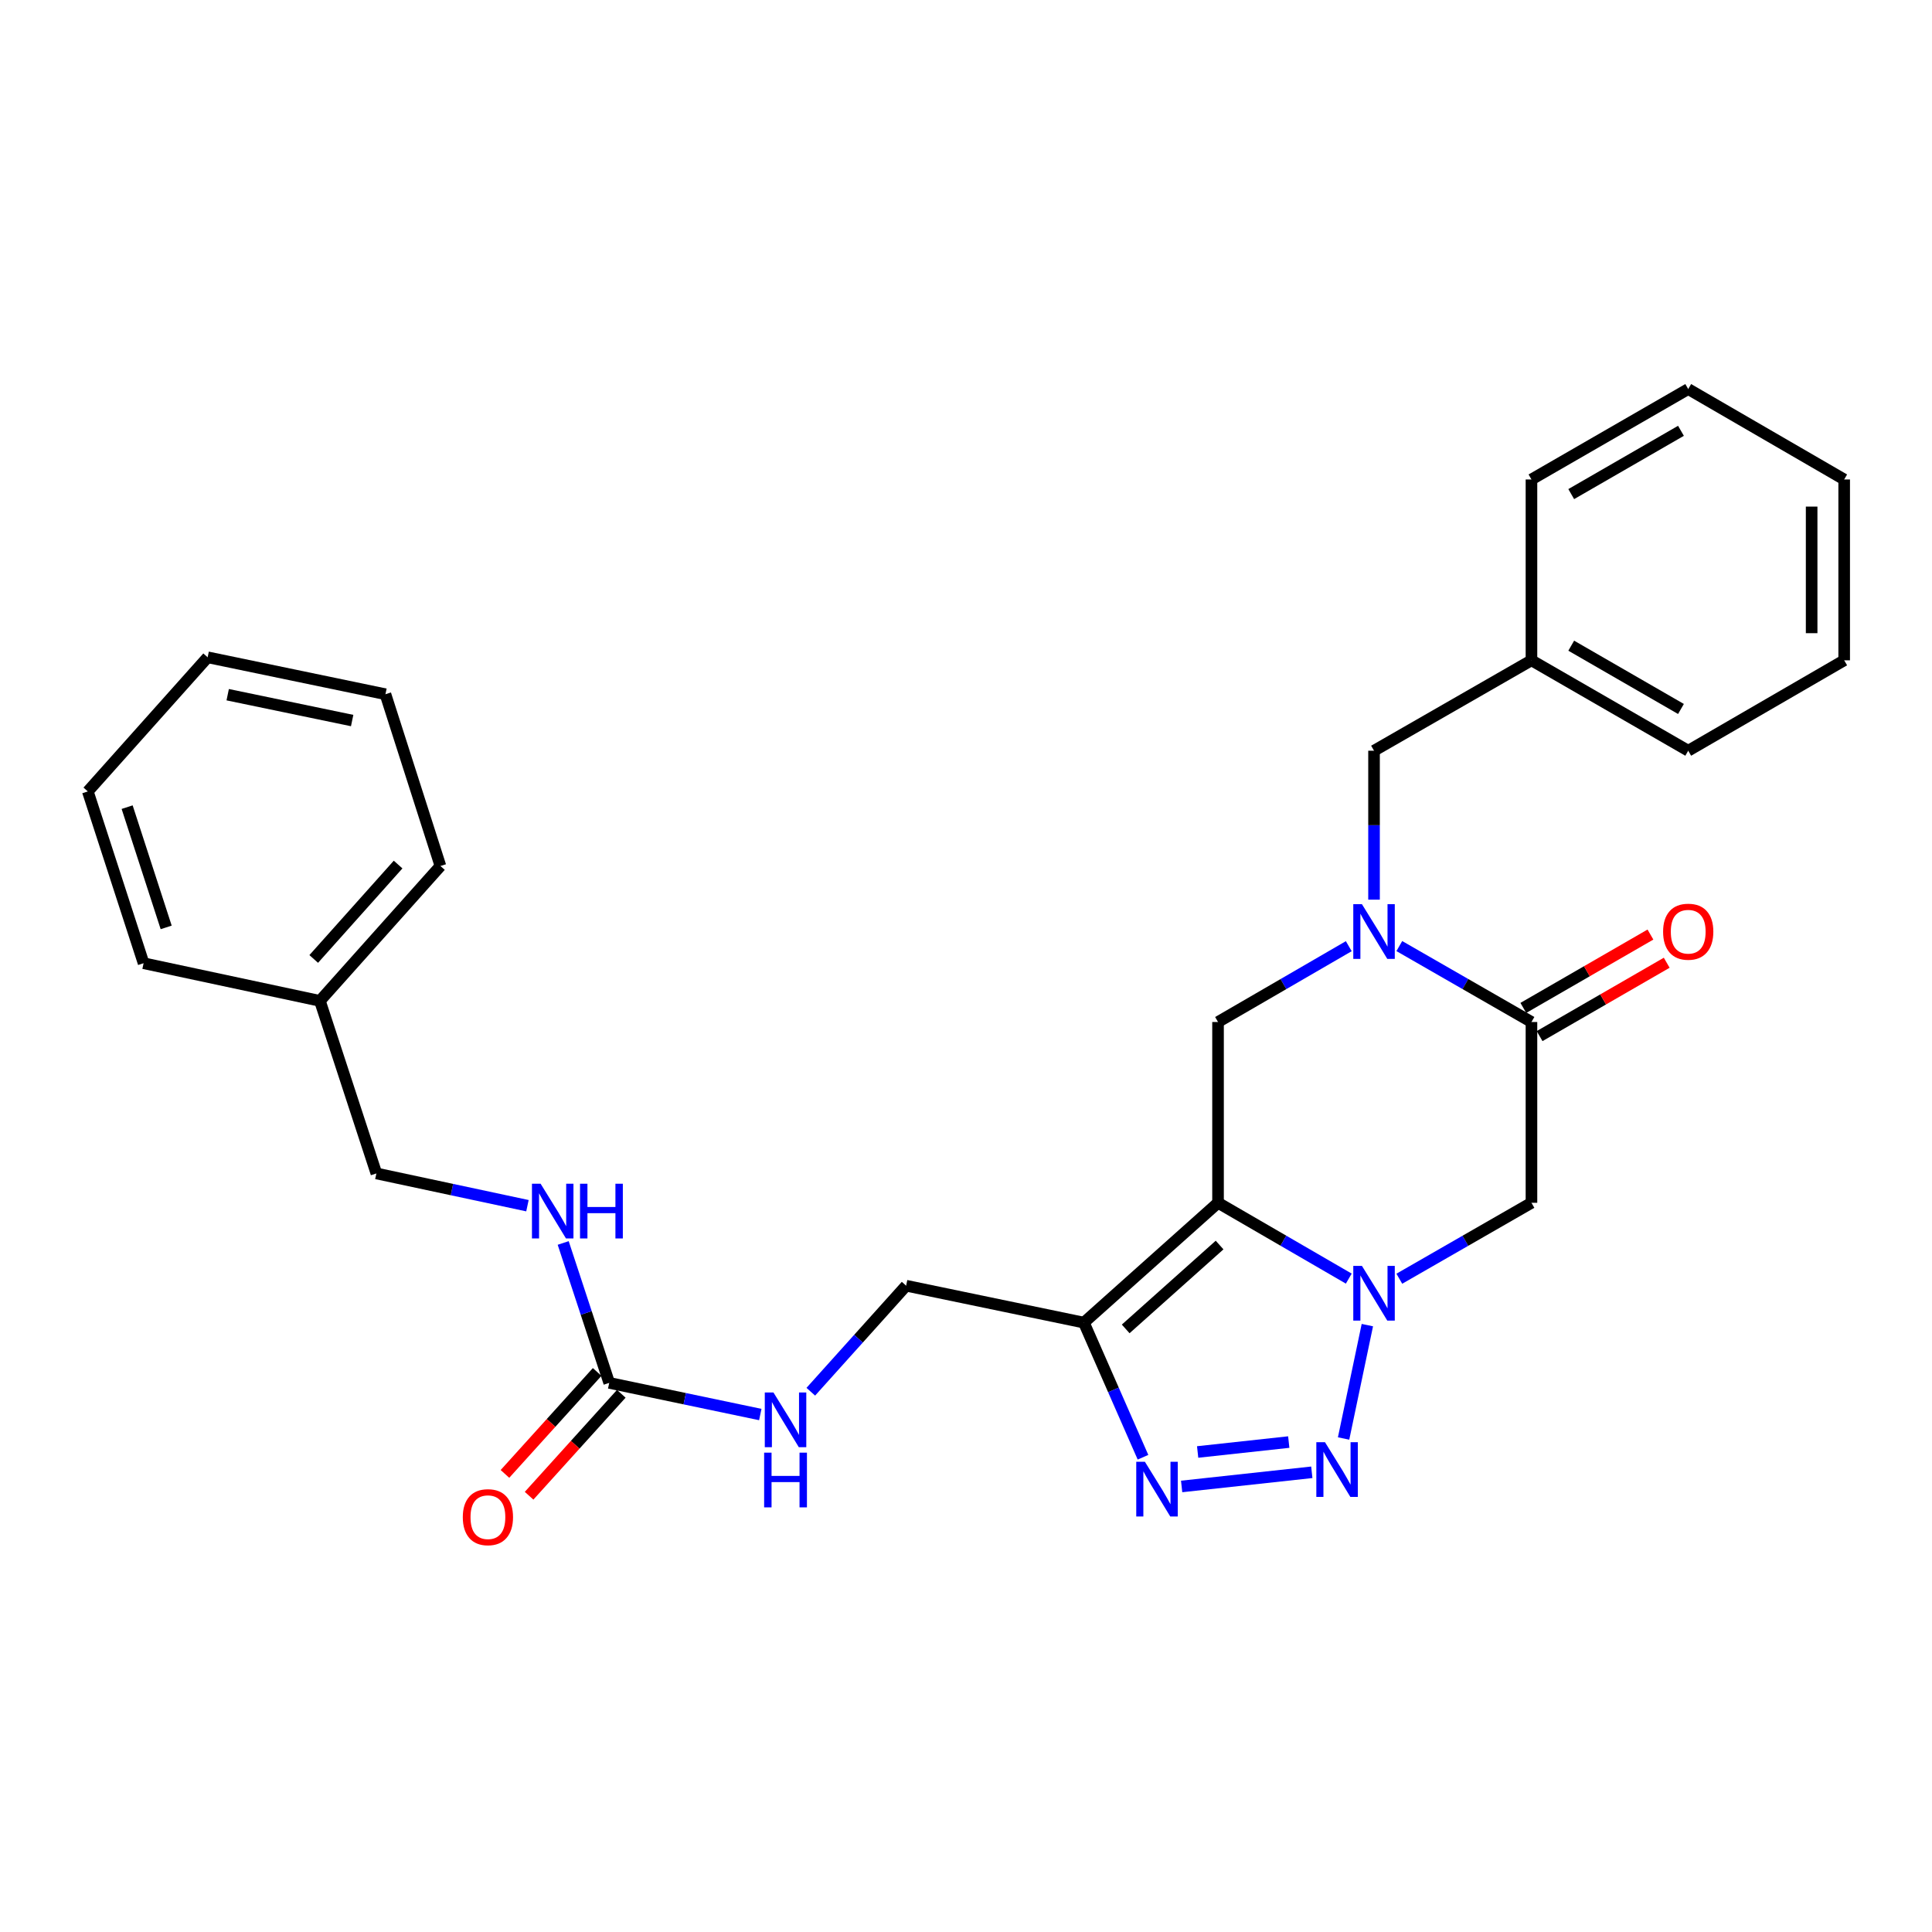 <?xml version='1.0' encoding='iso-8859-1'?>
<svg version='1.1' baseProfile='full'
              xmlns='http://www.w3.org/2000/svg'
                      xmlns:rdkit='http://www.rdkit.org/xml'
                      xmlns:xlink='http://www.w3.org/1999/xlink'
                  xml:space='preserve'
width='1000px' height='1000px' viewBox='0 0 1000 1000'>
<!-- END OF HEADER -->
<rect style='opacity:1.0;fill:#FFFFFF;stroke:none' width='1000' height='1000' x='0' y='0'> </rect>
<path class='bond-0' d='M 630.452,622.564 L 664.287,642.185' style='fill:none;fill-rule:evenodd;stroke:#000000;stroke-width:6px;stroke-linecap:butt;stroke-linejoin:miter;stroke-opacity:1' />
<path class='bond-0' d='M 664.287,642.185 L 698.123,661.807' style='fill:none;fill-rule:evenodd;stroke:#0000FF;stroke-width:6px;stroke-linecap:butt;stroke-linejoin:miter;stroke-opacity:1' />
<path class='bond-2' d='M 630.452,622.564 L 561.02,684.584' style='fill:none;fill-rule:evenodd;stroke:#000000;stroke-width:6px;stroke-linecap:butt;stroke-linejoin:miter;stroke-opacity:1' />
<path class='bond-2' d='M 631.258,644.428 L 582.655,687.843' style='fill:none;fill-rule:evenodd;stroke:#000000;stroke-width:6px;stroke-linecap:butt;stroke-linejoin:miter;stroke-opacity:1' />
<path class='bond-7' d='M 630.452,622.564 L 630.452,528.989' style='fill:none;fill-rule:evenodd;stroke:#000000;stroke-width:6px;stroke-linecap:butt;stroke-linejoin:miter;stroke-opacity:1' />
<path class='bond-1' d='M 707.74,685.879 L 695.439,744.563' style='fill:none;fill-rule:evenodd;stroke:#0000FF;stroke-width:6px;stroke-linecap:butt;stroke-linejoin:miter;stroke-opacity:1' />
<path class='bond-6' d='M 724.286,661.866 L 758.484,642.215' style='fill:none;fill-rule:evenodd;stroke:#0000FF;stroke-width:6px;stroke-linecap:butt;stroke-linejoin:miter;stroke-opacity:1' />
<path class='bond-6' d='M 758.484,642.215 L 792.681,622.564' style='fill:none;fill-rule:evenodd;stroke:#000000;stroke-width:6px;stroke-linecap:butt;stroke-linejoin:miter;stroke-opacity:1' />
<path class='bond-28' d='M 678.986,762.056 L 611.616,769.387' style='fill:none;fill-rule:evenodd;stroke:#0000FF;stroke-width:6px;stroke-linecap:butt;stroke-linejoin:miter;stroke-opacity:1' />
<path class='bond-28' d='M 667.058,746.411 L 619.899,751.543' style='fill:none;fill-rule:evenodd;stroke:#0000FF;stroke-width:6px;stroke-linecap:butt;stroke-linejoin:miter;stroke-opacity:1' />
<path class='bond-4' d='M 561.02,684.584 L 576.315,719.423' style='fill:none;fill-rule:evenodd;stroke:#000000;stroke-width:6px;stroke-linecap:butt;stroke-linejoin:miter;stroke-opacity:1' />
<path class='bond-4' d='M 576.315,719.423 L 591.611,754.262' style='fill:none;fill-rule:evenodd;stroke:#0000FF;stroke-width:6px;stroke-linecap:butt;stroke-linejoin:miter;stroke-opacity:1' />
<path class='bond-10' d='M 561.02,684.584 L 469.008,665.477' style='fill:none;fill-rule:evenodd;stroke:#000000;stroke-width:6px;stroke-linecap:butt;stroke-linejoin:miter;stroke-opacity:1' />
<path class='bond-3' d='M 698.123,489.746 L 664.287,509.368' style='fill:none;fill-rule:evenodd;stroke:#0000FF;stroke-width:6px;stroke-linecap:butt;stroke-linejoin:miter;stroke-opacity:1' />
<path class='bond-3' d='M 664.287,509.368 L 630.452,528.989' style='fill:none;fill-rule:evenodd;stroke:#000000;stroke-width:6px;stroke-linecap:butt;stroke-linejoin:miter;stroke-opacity:1' />
<path class='bond-5' d='M 724.286,489.687 L 758.484,509.338' style='fill:none;fill-rule:evenodd;stroke:#0000FF;stroke-width:6px;stroke-linecap:butt;stroke-linejoin:miter;stroke-opacity:1' />
<path class='bond-5' d='M 758.484,509.338 L 792.681,528.989' style='fill:none;fill-rule:evenodd;stroke:#000000;stroke-width:6px;stroke-linecap:butt;stroke-linejoin:miter;stroke-opacity:1' />
<path class='bond-9' d='M 711.197,465.665 L 711.197,427.119' style='fill:none;fill-rule:evenodd;stroke:#0000FF;stroke-width:6px;stroke-linecap:butt;stroke-linejoin:miter;stroke-opacity:1' />
<path class='bond-9' d='M 711.197,427.119 L 711.197,388.572' style='fill:none;fill-rule:evenodd;stroke:#000000;stroke-width:6px;stroke-linecap:butt;stroke-linejoin:miter;stroke-opacity:1' />
<path class='bond-13' d='M 796.89,536.284 L 829.788,517.298' style='fill:none;fill-rule:evenodd;stroke:#000000;stroke-width:6px;stroke-linecap:butt;stroke-linejoin:miter;stroke-opacity:1' />
<path class='bond-13' d='M 829.788,517.298 L 862.687,498.313' style='fill:none;fill-rule:evenodd;stroke:#FF0000;stroke-width:6px;stroke-linecap:butt;stroke-linejoin:miter;stroke-opacity:1' />
<path class='bond-13' d='M 788.472,521.695 L 821.37,502.71' style='fill:none;fill-rule:evenodd;stroke:#000000;stroke-width:6px;stroke-linecap:butt;stroke-linejoin:miter;stroke-opacity:1' />
<path class='bond-13' d='M 821.37,502.71 L 854.268,483.725' style='fill:none;fill-rule:evenodd;stroke:#FF0000;stroke-width:6px;stroke-linecap:butt;stroke-linejoin:miter;stroke-opacity:1' />
<path class='bond-29' d='M 792.681,528.989 L 792.681,622.564' style='fill:none;fill-rule:evenodd;stroke:#000000;stroke-width:6px;stroke-linecap:butt;stroke-linejoin:miter;stroke-opacity:1' />
<path class='bond-8' d='M 315.332,715.773 L 354.427,723.966' style='fill:none;fill-rule:evenodd;stroke:#000000;stroke-width:6px;stroke-linecap:butt;stroke-linejoin:miter;stroke-opacity:1' />
<path class='bond-8' d='M 354.427,723.966 L 393.523,732.16' style='fill:none;fill-rule:evenodd;stroke:#0000FF;stroke-width:6px;stroke-linecap:butt;stroke-linejoin:miter;stroke-opacity:1' />
<path class='bond-12' d='M 315.332,715.773 L 303.42,679.566' style='fill:none;fill-rule:evenodd;stroke:#000000;stroke-width:6px;stroke-linecap:butt;stroke-linejoin:miter;stroke-opacity:1' />
<path class='bond-12' d='M 303.42,679.566 L 291.509,643.359' style='fill:none;fill-rule:evenodd;stroke:#0000FF;stroke-width:6px;stroke-linecap:butt;stroke-linejoin:miter;stroke-opacity:1' />
<path class='bond-14' d='M 309.085,710.124 L 285.224,736.51' style='fill:none;fill-rule:evenodd;stroke:#000000;stroke-width:6px;stroke-linecap:butt;stroke-linejoin:miter;stroke-opacity:1' />
<path class='bond-14' d='M 285.224,736.51 L 261.363,762.896' style='fill:none;fill-rule:evenodd;stroke:#FF0000;stroke-width:6px;stroke-linecap:butt;stroke-linejoin:miter;stroke-opacity:1' />
<path class='bond-14' d='M 321.578,721.421 L 297.717,747.807' style='fill:none;fill-rule:evenodd;stroke:#000000;stroke-width:6px;stroke-linecap:butt;stroke-linejoin:miter;stroke-opacity:1' />
<path class='bond-14' d='M 297.717,747.807 L 273.856,774.193' style='fill:none;fill-rule:evenodd;stroke:#FF0000;stroke-width:6px;stroke-linecap:butt;stroke-linejoin:miter;stroke-opacity:1' />
<path class='bond-16' d='M 711.197,388.572 L 792.681,341.776' style='fill:none;fill-rule:evenodd;stroke:#000000;stroke-width:6px;stroke-linecap:butt;stroke-linejoin:miter;stroke-opacity:1' />
<path class='bond-11' d='M 469.008,665.477 L 444.338,692.917' style='fill:none;fill-rule:evenodd;stroke:#000000;stroke-width:6px;stroke-linecap:butt;stroke-linejoin:miter;stroke-opacity:1' />
<path class='bond-11' d='M 444.338,692.917 L 419.668,720.357' style='fill:none;fill-rule:evenodd;stroke:#0000FF;stroke-width:6px;stroke-linecap:butt;stroke-linejoin:miter;stroke-opacity:1' />
<path class='bond-15' d='M 273.007,624.066 L 233.912,615.717' style='fill:none;fill-rule:evenodd;stroke:#0000FF;stroke-width:6px;stroke-linecap:butt;stroke-linejoin:miter;stroke-opacity:1' />
<path class='bond-15' d='M 233.912,615.717 L 194.817,607.367' style='fill:none;fill-rule:evenodd;stroke:#000000;stroke-width:6px;stroke-linecap:butt;stroke-linejoin:miter;stroke-opacity:1' />
<path class='bond-17' d='M 194.817,607.367 L 165.585,518.051' style='fill:none;fill-rule:evenodd;stroke:#000000;stroke-width:6px;stroke-linecap:butt;stroke-linejoin:miter;stroke-opacity:1' />
<path class='bond-18' d='M 792.681,341.776 L 873.819,388.572' style='fill:none;fill-rule:evenodd;stroke:#000000;stroke-width:6px;stroke-linecap:butt;stroke-linejoin:miter;stroke-opacity:1' />
<path class='bond-18' d='M 813.267,334.205 L 870.063,366.962' style='fill:none;fill-rule:evenodd;stroke:#000000;stroke-width:6px;stroke-linecap:butt;stroke-linejoin:miter;stroke-opacity:1' />
<path class='bond-19' d='M 792.681,341.776 L 792.681,248.174' style='fill:none;fill-rule:evenodd;stroke:#000000;stroke-width:6px;stroke-linecap:butt;stroke-linejoin:miter;stroke-opacity:1' />
<path class='bond-20' d='M 165.585,518.051 L 227.971,448.244' style='fill:none;fill-rule:evenodd;stroke:#000000;stroke-width:6px;stroke-linecap:butt;stroke-linejoin:miter;stroke-opacity:1' />
<path class='bond-20' d='M 162.384,496.356 L 206.054,447.491' style='fill:none;fill-rule:evenodd;stroke:#000000;stroke-width:6px;stroke-linecap:butt;stroke-linejoin:miter;stroke-opacity:1' />
<path class='bond-21' d='M 165.585,518.051 L 74.322,498.559' style='fill:none;fill-rule:evenodd;stroke:#000000;stroke-width:6px;stroke-linecap:butt;stroke-linejoin:miter;stroke-opacity:1' />
<path class='bond-23' d='M 873.819,388.572 L 954.545,341.776' style='fill:none;fill-rule:evenodd;stroke:#000000;stroke-width:6px;stroke-linecap:butt;stroke-linejoin:miter;stroke-opacity:1' />
<path class='bond-22' d='M 792.681,248.174 L 873.819,201.377' style='fill:none;fill-rule:evenodd;stroke:#000000;stroke-width:6px;stroke-linecap:butt;stroke-linejoin:miter;stroke-opacity:1' />
<path class='bond-22' d='M 813.267,255.745 L 870.063,222.987' style='fill:none;fill-rule:evenodd;stroke:#000000;stroke-width:6px;stroke-linecap:butt;stroke-linejoin:miter;stroke-opacity:1' />
<path class='bond-25' d='M 227.971,448.244 L 199.506,359.33' style='fill:none;fill-rule:evenodd;stroke:#000000;stroke-width:6px;stroke-linecap:butt;stroke-linejoin:miter;stroke-opacity:1' />
<path class='bond-24' d='M 74.322,498.559 L 45.455,409.645' style='fill:none;fill-rule:evenodd;stroke:#000000;stroke-width:6px;stroke-linecap:butt;stroke-linejoin:miter;stroke-opacity:1' />
<path class='bond-24' d='M 86.012,480.021 L 65.805,417.781' style='fill:none;fill-rule:evenodd;stroke:#000000;stroke-width:6px;stroke-linecap:butt;stroke-linejoin:miter;stroke-opacity:1' />
<path class='bond-26' d='M 873.819,201.377 L 954.545,248.174' style='fill:none;fill-rule:evenodd;stroke:#000000;stroke-width:6px;stroke-linecap:butt;stroke-linejoin:miter;stroke-opacity:1' />
<path class='bond-30' d='M 954.545,341.776 L 954.545,248.174' style='fill:none;fill-rule:evenodd;stroke:#000000;stroke-width:6px;stroke-linecap:butt;stroke-linejoin:miter;stroke-opacity:1' />
<path class='bond-30' d='M 937.702,327.735 L 937.702,262.214' style='fill:none;fill-rule:evenodd;stroke:#000000;stroke-width:6px;stroke-linecap:butt;stroke-linejoin:miter;stroke-opacity:1' />
<path class='bond-27' d='M 45.455,409.645 L 107.475,340.213' style='fill:none;fill-rule:evenodd;stroke:#000000;stroke-width:6px;stroke-linecap:butt;stroke-linejoin:miter;stroke-opacity:1' />
<path class='bond-31' d='M 199.506,359.33 L 107.475,340.213' style='fill:none;fill-rule:evenodd;stroke:#000000;stroke-width:6px;stroke-linecap:butt;stroke-linejoin:miter;stroke-opacity:1' />
<path class='bond-31' d='M 182.275,372.954 L 117.854,359.572' style='fill:none;fill-rule:evenodd;stroke:#000000;stroke-width:6px;stroke-linecap:butt;stroke-linejoin:miter;stroke-opacity:1' />
<path  class='atom-1' d='M 704.937 655.228
L 714.217 670.228
Q 715.137 671.708, 716.617 674.388
Q 718.097 677.068, 718.177 677.228
L 718.177 655.228
L 721.937 655.228
L 721.937 683.548
L 718.057 683.548
L 708.097 667.148
Q 706.937 665.228, 705.697 663.028
Q 704.497 660.828, 704.137 660.148
L 704.137 683.548
L 700.457 683.548
L 700.457 655.228
L 704.937 655.228
' fill='#0000FF'/>
<path  class='atom-2' d='M 685.81 746.472
L 695.09 761.472
Q 696.01 762.952, 697.49 765.632
Q 698.97 768.312, 699.05 768.472
L 699.05 746.472
L 702.81 746.472
L 702.81 774.792
L 698.93 774.792
L 688.97 758.392
Q 687.81 756.472, 686.57 754.272
Q 685.37 752.072, 685.01 751.392
L 685.01 774.792
L 681.33 774.792
L 681.33 746.472
L 685.81 746.472
' fill='#0000FF'/>
<path  class='atom-4' d='M 704.937 468.005
L 714.217 483.005
Q 715.137 484.485, 716.617 487.165
Q 718.097 489.845, 718.177 490.005
L 718.177 468.005
L 721.937 468.005
L 721.937 496.325
L 718.057 496.325
L 708.097 479.925
Q 706.937 478.005, 705.697 475.805
Q 704.497 473.605, 704.137 472.925
L 704.137 496.325
L 700.457 496.325
L 700.457 468.005
L 704.937 468.005
' fill='#0000FF'/>
<path  class='atom-5' d='M 592.601 756.615
L 601.881 771.615
Q 602.801 773.095, 604.281 775.775
Q 605.761 778.455, 605.841 778.615
L 605.841 756.615
L 609.601 756.615
L 609.601 784.935
L 605.721 784.935
L 595.761 768.535
Q 594.601 766.615, 593.361 764.415
Q 592.161 762.215, 591.801 761.535
L 591.801 784.935
L 588.121 784.935
L 588.121 756.615
L 592.601 756.615
' fill='#0000FF'/>
<path  class='atom-12' d='M 400.334 720.739
L 409.614 735.739
Q 410.534 737.219, 412.014 739.899
Q 413.494 742.579, 413.574 742.739
L 413.574 720.739
L 417.334 720.739
L 417.334 749.059
L 413.454 749.059
L 403.494 732.659
Q 402.334 730.739, 401.094 728.539
Q 399.894 726.339, 399.534 725.659
L 399.534 749.059
L 395.854 749.059
L 395.854 720.739
L 400.334 720.739
' fill='#0000FF'/>
<path  class='atom-12' d='M 395.514 751.891
L 399.354 751.891
L 399.354 763.931
L 413.834 763.931
L 413.834 751.891
L 417.674 751.891
L 417.674 780.211
L 413.834 780.211
L 413.834 767.131
L 399.354 767.131
L 399.354 780.211
L 395.514 780.211
L 395.514 751.891
' fill='#0000FF'/>
<path  class='atom-13' d='M 279.82 612.699
L 289.1 627.699
Q 290.02 629.179, 291.5 631.859
Q 292.98 634.539, 293.06 634.699
L 293.06 612.699
L 296.82 612.699
L 296.82 641.019
L 292.94 641.019
L 282.98 624.619
Q 281.82 622.699, 280.58 620.499
Q 279.38 618.299, 279.02 617.619
L 279.02 641.019
L 275.34 641.019
L 275.34 612.699
L 279.82 612.699
' fill='#0000FF'/>
<path  class='atom-13' d='M 300.22 612.699
L 304.06 612.699
L 304.06 624.739
L 318.54 624.739
L 318.54 612.699
L 322.38 612.699
L 322.38 641.019
L 318.54 641.019
L 318.54 627.939
L 304.06 627.939
L 304.06 641.019
L 300.22 641.019
L 300.22 612.699
' fill='#0000FF'/>
<path  class='atom-14' d='M 860.819 482.245
Q 860.819 475.445, 864.179 471.645
Q 867.539 467.845, 873.819 467.845
Q 880.099 467.845, 883.459 471.645
Q 886.819 475.445, 886.819 482.245
Q 886.819 489.125, 883.419 493.045
Q 880.019 496.925, 873.819 496.925
Q 867.579 496.925, 864.179 493.045
Q 860.819 489.165, 860.819 482.245
M 873.819 493.725
Q 878.139 493.725, 880.459 490.845
Q 882.819 487.925, 882.819 482.245
Q 882.819 476.685, 880.459 473.885
Q 878.139 471.045, 873.819 471.045
Q 869.499 471.045, 867.139 473.845
Q 864.819 476.645, 864.819 482.245
Q 864.819 487.965, 867.139 490.845
Q 869.499 493.725, 873.819 493.725
' fill='#FF0000'/>
<path  class='atom-15' d='M 239.543 785.285
Q 239.543 778.485, 242.903 774.685
Q 246.263 770.885, 252.543 770.885
Q 258.823 770.885, 262.183 774.685
Q 265.543 778.485, 265.543 785.285
Q 265.543 792.165, 262.143 796.085
Q 258.743 799.965, 252.543 799.965
Q 246.303 799.965, 242.903 796.085
Q 239.543 792.205, 239.543 785.285
M 252.543 796.765
Q 256.863 796.765, 259.183 793.885
Q 261.543 790.965, 261.543 785.285
Q 261.543 779.725, 259.183 776.925
Q 256.863 774.085, 252.543 774.085
Q 248.223 774.085, 245.863 776.885
Q 243.543 779.685, 243.543 785.285
Q 243.543 791.005, 245.863 793.885
Q 248.223 796.765, 252.543 796.765
' fill='#FF0000'/>
</svg>
